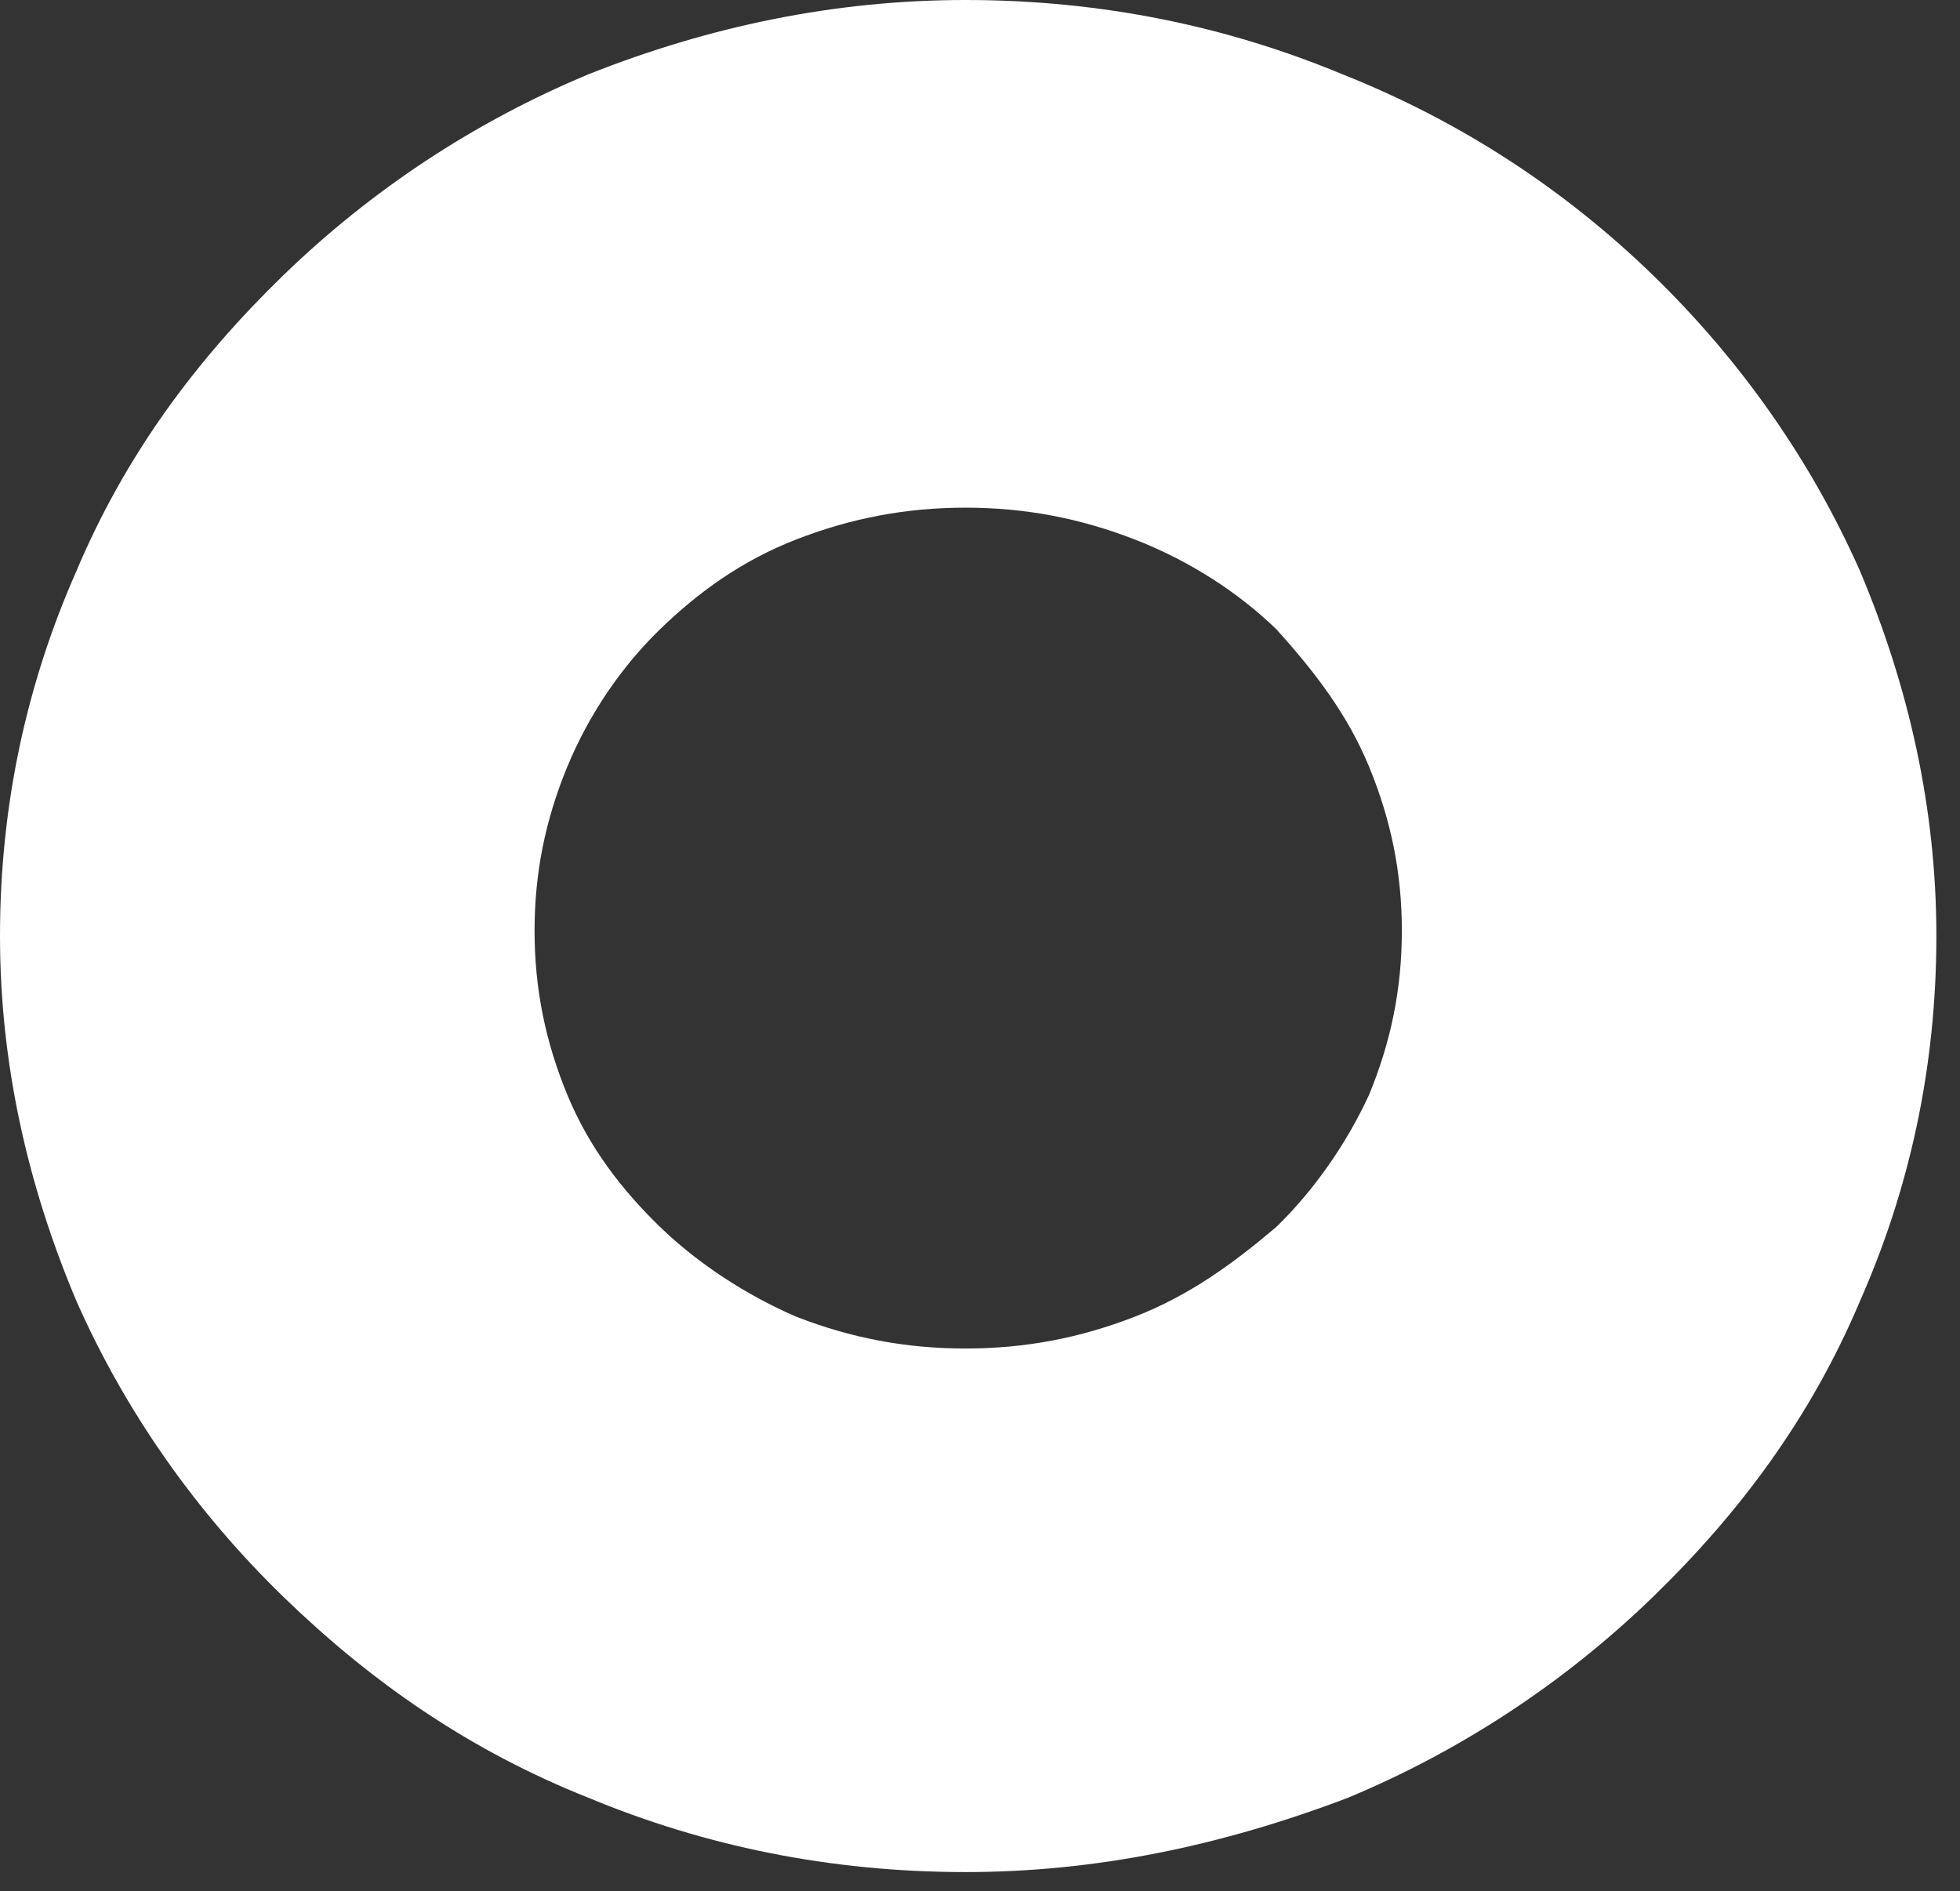 <?xml version="1.0" encoding="utf-8"?>
<svg xmlns="http://www.w3.org/2000/svg" fill="none" height="100%" overflow="visible" preserveAspectRatio="none" style="display: block;" viewBox="0 0 57 55" width="100%">
<rect x="0" y="0" width="57" height="55" fill="#333333" stroke="none"/>
<path d="M28.077 54.443C24.112 54.443 20.463 53.674 17.132 52.29C13.642 50.906 10.787 48.906 8.249 46.446C5.711 43.985 3.648 41.063 2.221 37.833C0.793 34.45 0 30.912 0 27.221C0 23.377 0.793 19.839 2.221 16.61C3.648 13.226 5.711 10.458 8.249 7.997C10.787 5.537 13.801 3.537 17.132 2.153C20.622 0.769 24.27 0 28.077 0C32.043 0 35.692 0.769 39.023 2.153C42.513 3.537 45.527 5.537 48.065 7.997C50.603 10.458 52.665 13.38 54.093 16.61C55.52 19.993 56.313 23.53 56.313 27.221C56.313 31.066 55.52 34.603 54.093 37.833C52.665 41.217 50.603 43.985 48.065 46.446C45.527 48.906 42.513 50.906 39.181 52.29C35.533 53.674 31.885 54.443 28.077 54.443ZM28.077 14.764C26.332 14.764 24.746 15.072 23.16 15.687C21.574 16.302 20.305 17.225 19.194 18.301C18.084 19.378 17.132 20.762 16.497 22.3C15.863 23.838 15.546 25.376 15.546 27.068C15.546 28.759 15.863 30.297 16.497 31.835C17.132 33.373 18.084 34.603 19.194 35.68C20.305 36.757 21.732 37.679 23.16 38.294C24.746 38.91 26.332 39.217 28.077 39.217C29.822 39.217 31.409 38.91 32.995 38.294C34.581 37.679 35.85 36.757 37.119 35.68C38.23 34.603 39.181 33.219 39.816 31.835C40.45 30.297 40.768 28.759 40.768 27.068C40.768 25.376 40.45 23.838 39.816 22.3C39.181 20.762 38.23 19.532 37.119 18.301C36.009 17.225 34.581 16.302 32.995 15.687C31.409 15.072 29.822 14.764 28.077 14.764Z" fill="white" id="Vector"/>
</svg>